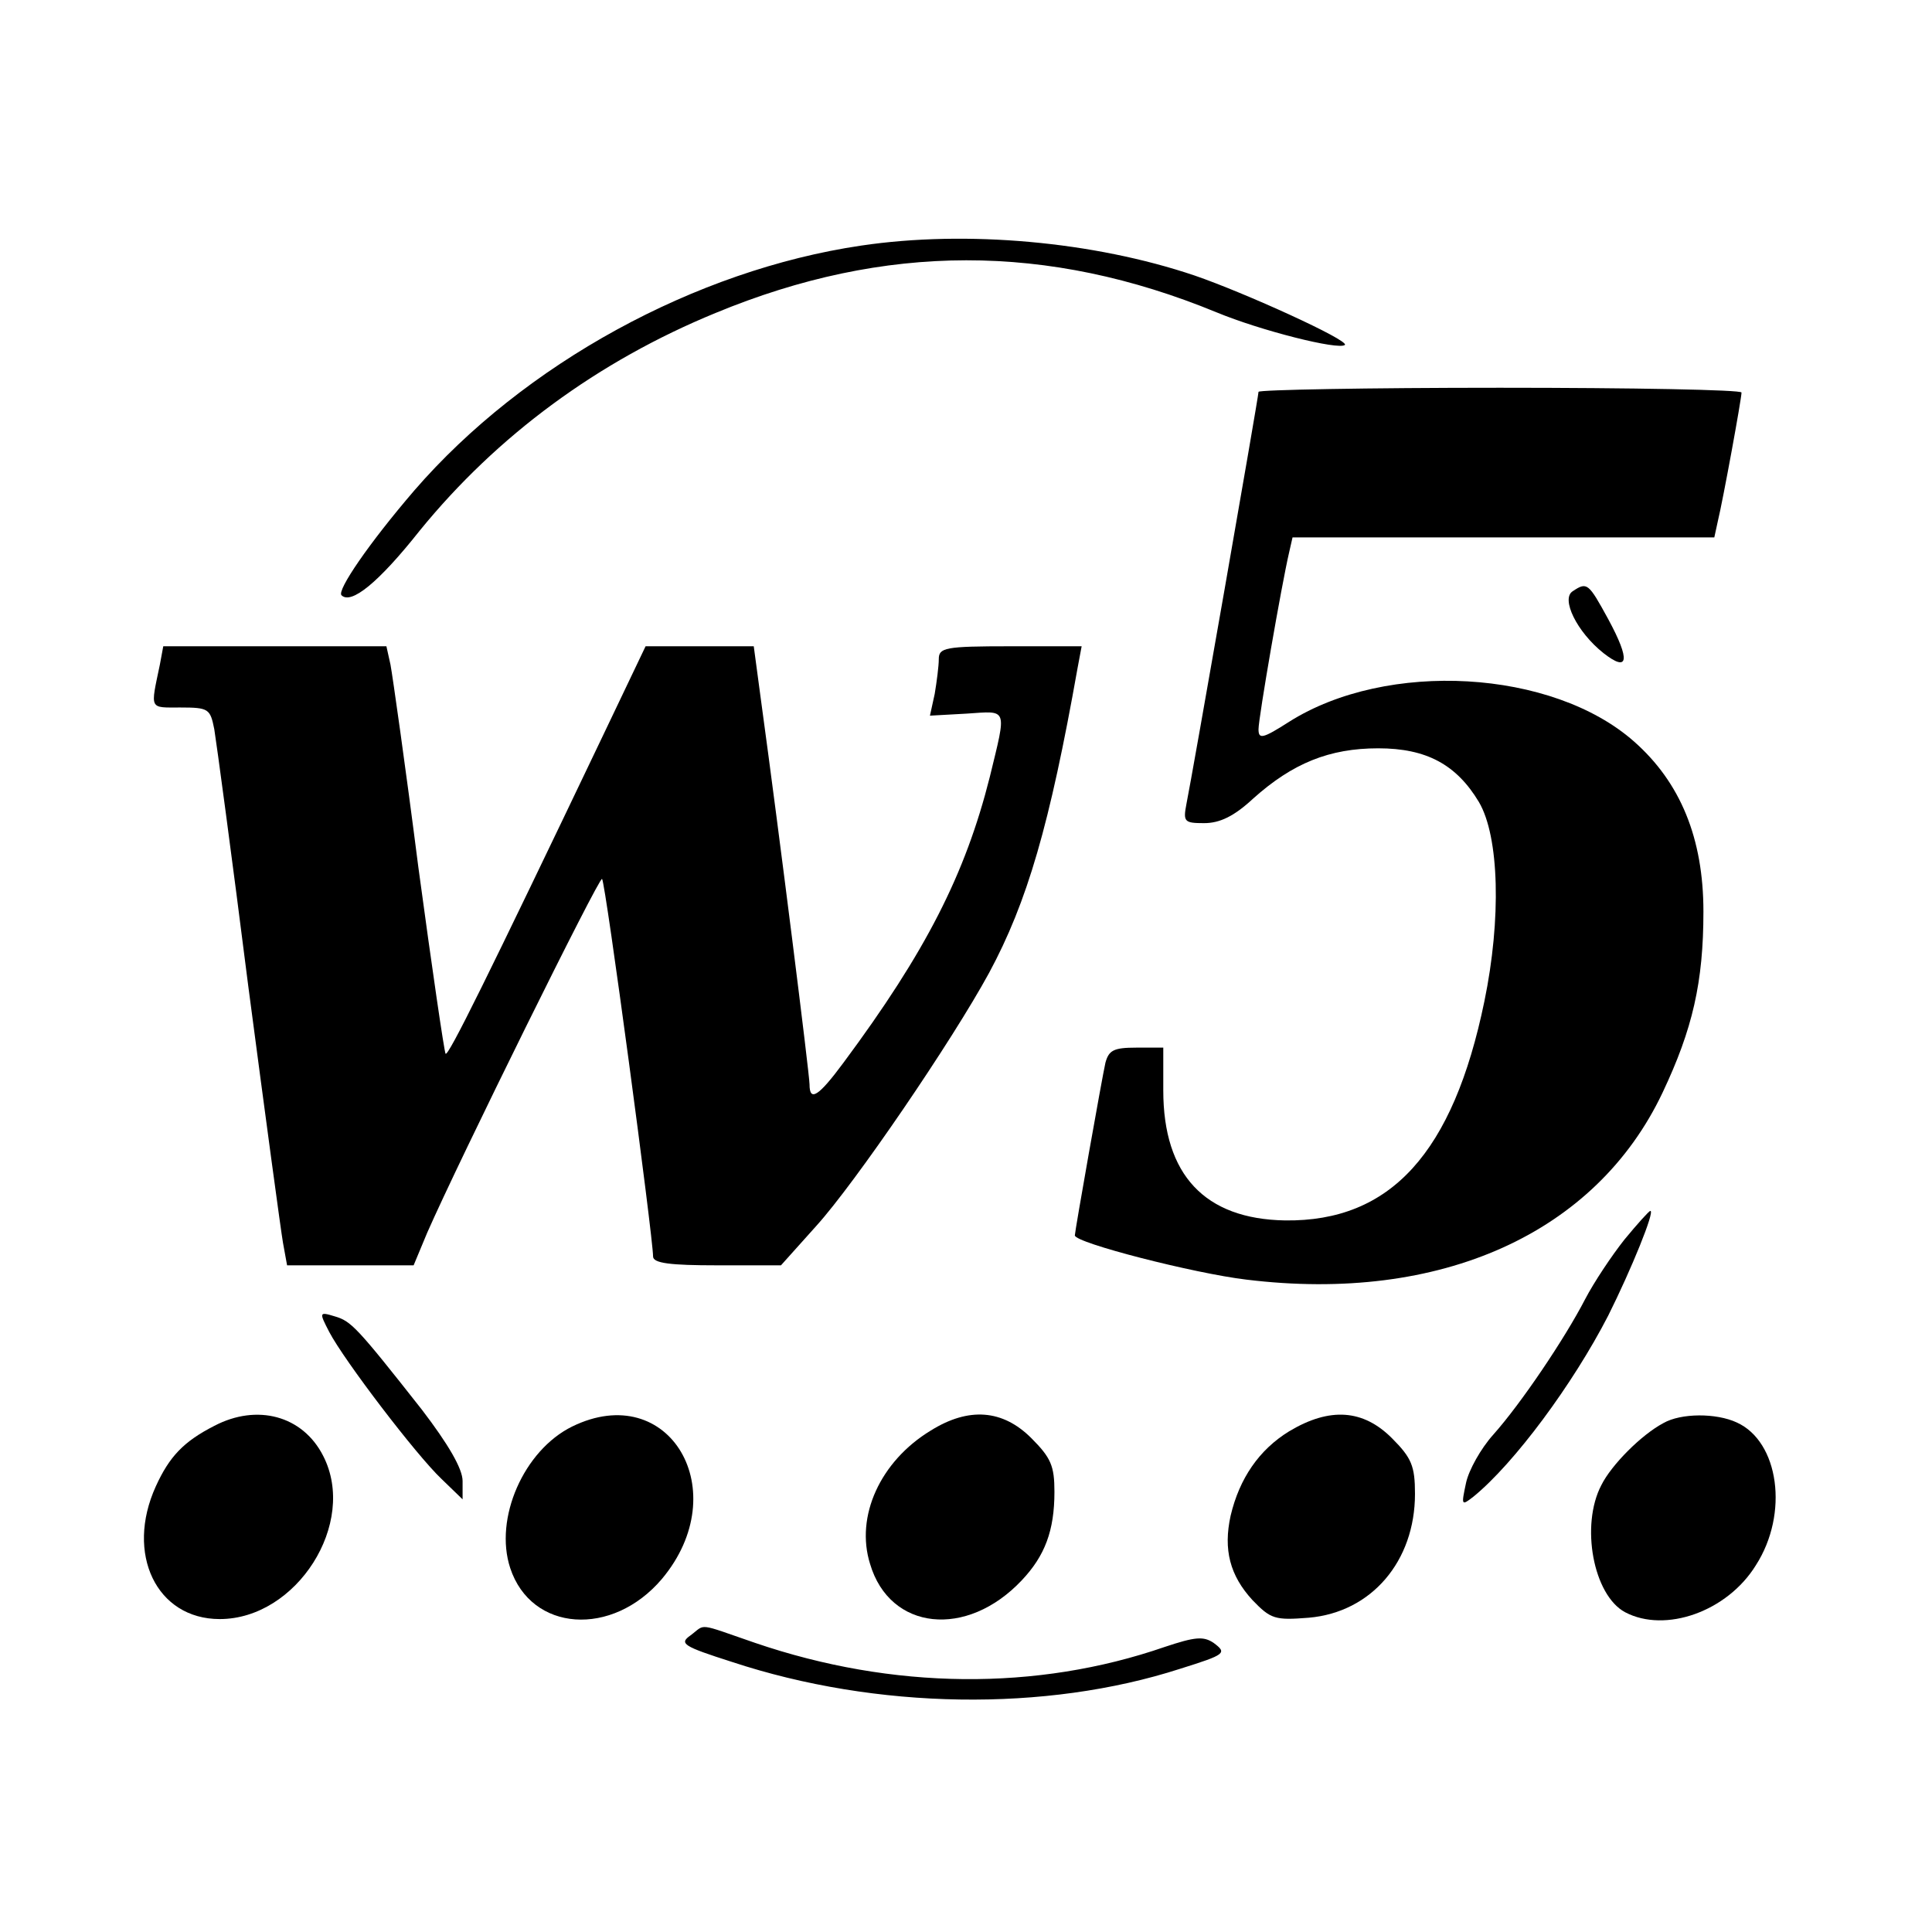 <?xml version="1.0" standalone="no"?>
<!DOCTYPE svg PUBLIC "-//W3C//DTD SVG 20010904//EN"
 "http://www.w3.org/TR/2001/REC-SVG-20010904/DTD/svg10.dtd">
<svg version="1.0" xmlns="http://www.w3.org/2000/svg"
 width="284pt" height="284pt" viewBox="0 0 284 284"
 preserveAspectRatio="xMidYMid meet">
<g transform="translate(0,284) scale(0.1,-0.1)"
fill="#000000" stroke="none">
<path d="M1266 2479 c-244 -36 -496 -174 -657 -360 -67 -78 -114 -147 -107
-154 14 -14 54 18 115 95 114 140 262 249 435 320 249 103 488 103 736 1 65
-27 180 -56 189 -48 6 7 -148 77 -221 102 -148 50 -335 67 -490 44z"/>
<path d="M1850 2264 c0 -7 -98 -567 -106 -606 -5 -26 -3 -28 26 -28 23 0 44
10 72 36 58 52 112 74 184 74 71 0 115 -24 148 -79 30 -51 33 -172 8 -293 -46
-223 -138 -324 -293 -322 -118 2 -179 67 -179 191 l0 63 -40 0 c-33 0 -40 -4
-45 -22 -5 -22 -45 -248 -45 -254 0 -11 176 -56 252 -65 286 -35 514 68 612
275 44 93 60 162 60 266 0 108 -34 190 -102 250 -120 106 -363 120 -507 29
-39 -25 -45 -26 -45 -11 0 17 34 213 45 260 l5 22 310 0 310 0 5 23 c8 33 35
181 35 190 0 4 -160 7 -355 7 -195 0 -355 -3 -355 -6z"/>
<path d="M2312 1971 c-18 -11 6 -60 45 -91 37 -29 40 -11 7 50 -29 53 -31 55
-52 41z"/>
<path d="M235 1863 c-14 -67 -16 -63 30 -63 42 0 44 -2 50 -32 3 -18 26 -188
50 -378 25 -190 48 -360 51 -377 l6 -33 93 0 93 0 20 48 c47 107 253 524 257
520 5 -4 75 -527 75 -555 0 -10 26 -13 94 -13 l94 0 52 58 c57 63 199 271 254
372 56 104 89 217 130 448 l6 32 -105 0 c-96 0 -105 -2 -105 -19 0 -10 -3 -33
-6 -51 l-7 -32 54 3 c61 4 59 10 34 -93 -36 -143 -94 -257 -215 -420 -37 -50
-50 -58 -50 -32 0 14 -44 365 -71 562 l-11 82 -80 0 -79 0 -63 -132 c-171
-358 -227 -471 -231 -467 -2 3 -20 126 -40 274 -19 149 -38 282 -41 298 l-6
27 -164 0 -164 0 -5 -27z"/>
<path d="M2388 1018 c-19 -24 -45 -63 -58 -88 -30 -58 -94 -153 -135 -199 -18
-20 -36 -52 -40 -71 -7 -33 -7 -34 11 -20 60 49 146 165 198 266 34 68 69 154
62 154 -2 0 -19 -19 -38 -42z"/>
<path d="M484 882 c22 -42 128 -181 165 -216 l31 -30 0 27 c0 18 -21 54 -60
105 -96 122 -104 130 -128 137 -23 7 -23 6 -8 -23z"/>
<path d="M315 744 c-45 -23 -66 -45 -86 -89 -45 -99 1 -195 94 -195 113 0 203
141 152 240 -30 59 -97 77 -160 44z"/>
<path d="M841 743 c-71 -35 -115 -135 -91 -208 31 -94 150 -102 223 -16 108
129 11 294 -132 224z"/>
<path d="M1368 737 c-74 -45 -111 -126 -89 -196 29 -98 142 -110 223 -24 34
36 48 73 48 130 0 38 -5 50 -34 79 -42 42 -92 46 -148 11z"/>
<path d="M1895 736 c-44 -27 -73 -69 -86 -124 -11 -50 -1 -88 32 -124 27 -28
33 -30 83 -26 92 8 156 83 156 182 0 41 -5 53 -34 82 -42 42 -91 46 -151 10z"/>
<path d="M2445 748 c-32 -17 -76 -61 -91 -91 -31 -59 -12 -162 35 -187 59 -31
150 1 192 69 49 76 34 182 -28 210 -30 14 -82 14 -108 -1z"/>
<path d="M1015 436 c-17 -12 -11 -16 61 -39 212 -70 461 -74 659 -10 67 21 69
23 49 38 -15 10 -27 9 -72 -6 -188 -65 -400 -63 -602 6 -87 30 -72 28 -95 11z"/>
</g>
</svg>
